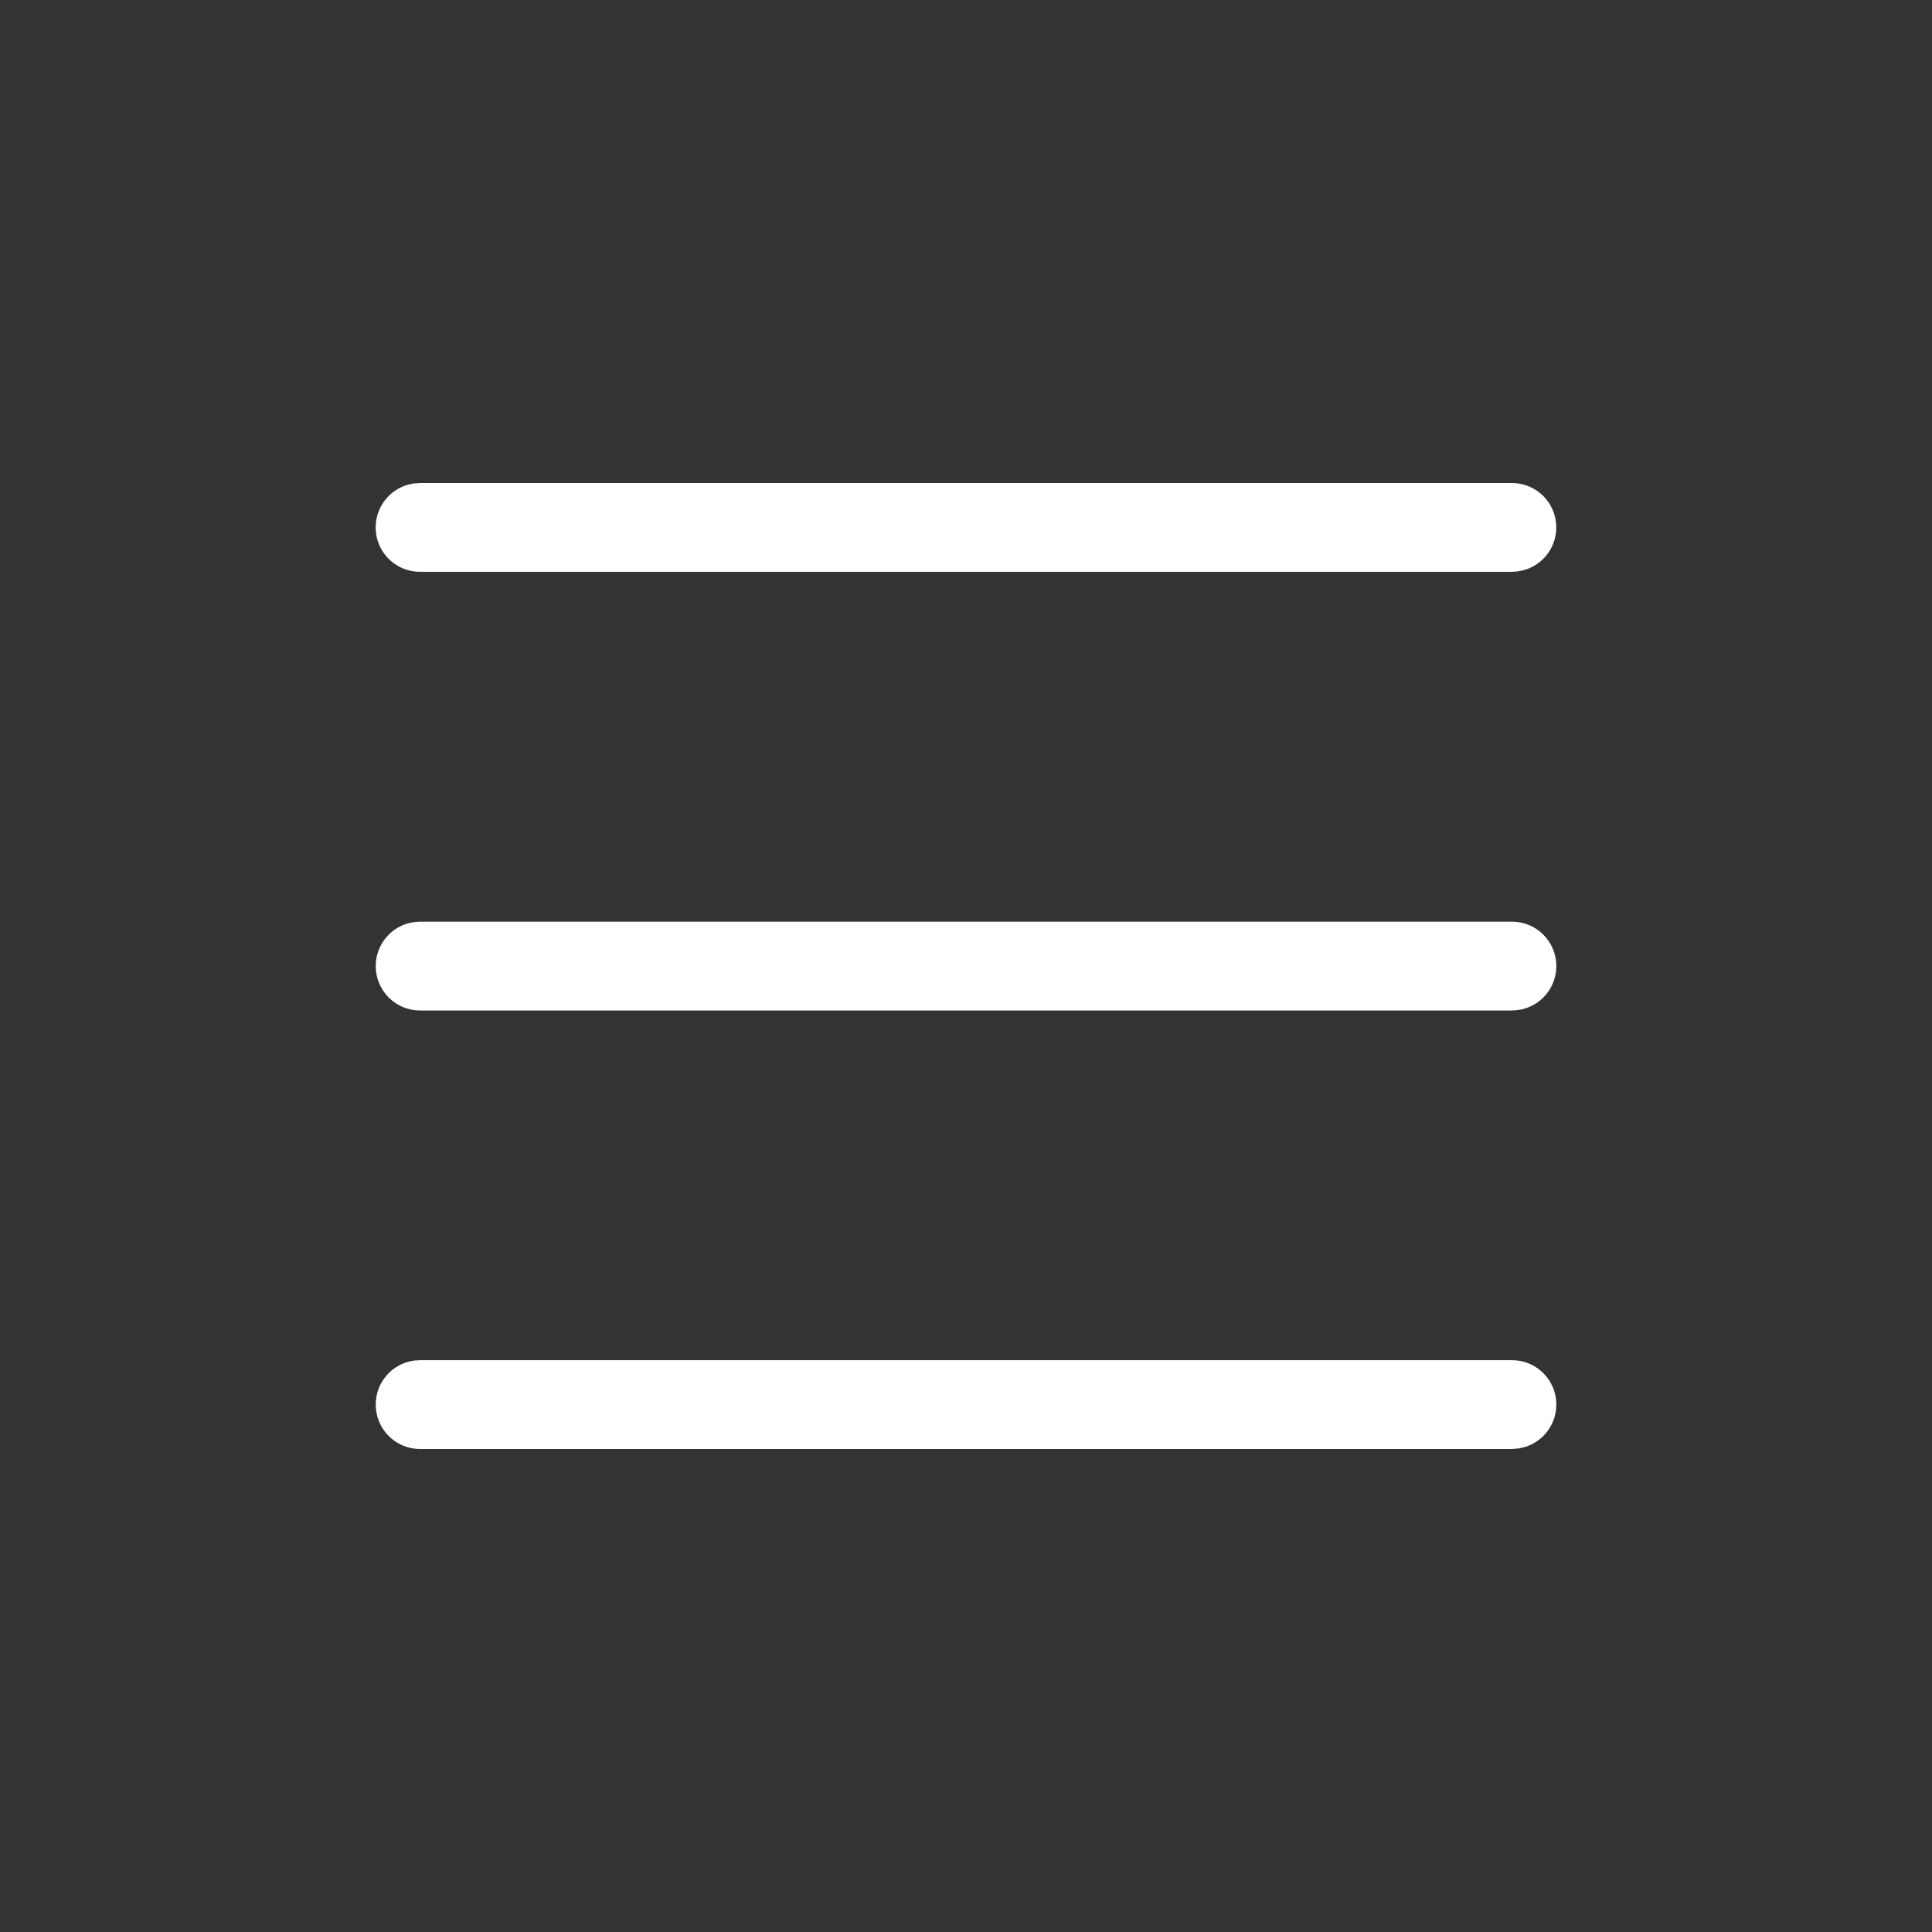 <?xml version="1.0" encoding="UTF-8"?> <svg xmlns="http://www.w3.org/2000/svg" width="36" height="36" viewBox="0 0 36 36" fill="none"><rect x="0" y="0" width="36" height="36" fill="#333333" stroke="none"/><path d="M28.175 25.845C28.353 25.845 28.5 25.989 28.5 26.172C28.5 26.335 28.381 26.469 28.229 26.494L28.155 26.5H7.826C7.648 26.5 7.501 26.355 7.501 26.172C7.501 26.007 7.621 25.873 7.775 25.849L7.844 25.845H28.175ZM28.175 17.674C28.353 17.674 28.5 17.819 28.5 18.002C28.5 18.167 28.379 18.301 28.225 18.324L28.157 18.329H7.826C7.648 18.329 7.501 18.184 7.501 18.002C7.501 17.839 7.619 17.704 7.771 17.679L7.846 17.674H28.175ZM28.174 9.5C28.352 9.5 28.499 9.646 28.499 9.828C28.499 9.993 28.378 10.127 28.224 10.15L28.156 10.155H7.825C7.647 10.155 7.5 10.011 7.5 9.828C7.5 9.665 7.618 9.531 7.771 9.505L7.845 9.5H28.174Z" fill="white" stroke="white"></path></svg> 